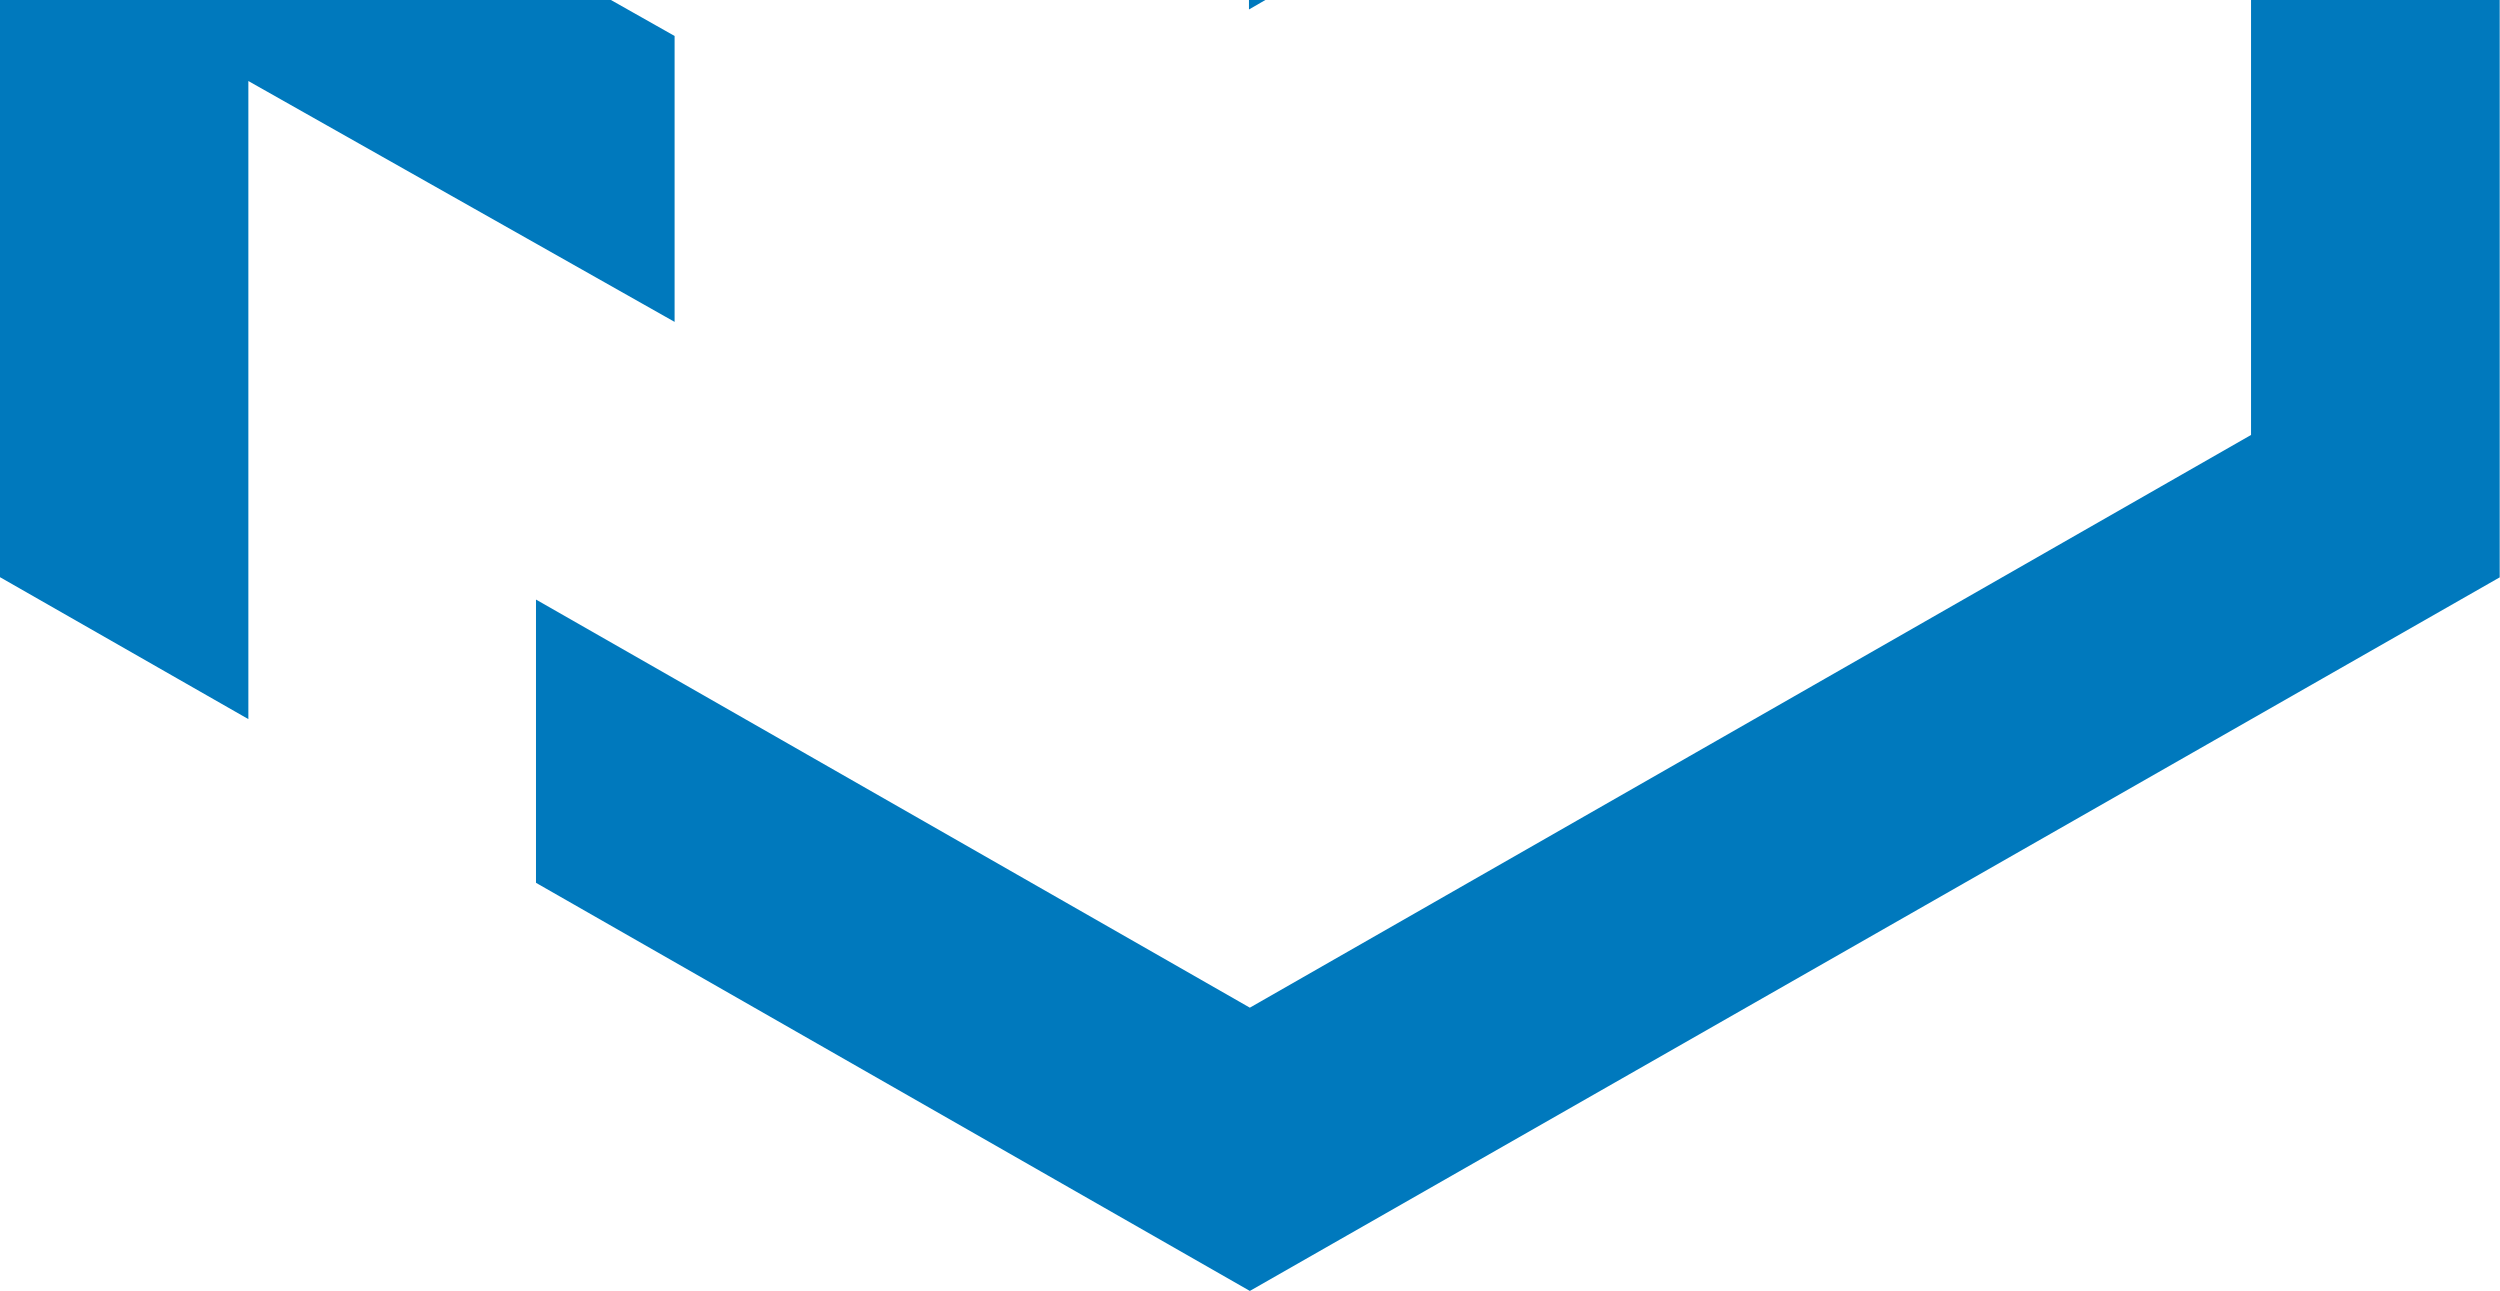 <svg width="397" height="205" viewBox="0 0 397 205" fill="none" xmlns="http://www.w3.org/2000/svg">
<g clip-path="url(#clip0_2918_15149)">
<path d="M397 91.656L198.476 205L85.115 140.192V95.21L107.126 107.788L198.476 160.018L357.465 69.072V-88.973L308.578 -61.199L227.95 -15.468L221.101 -11.634L198.335 1.505V-43.57L227.95 -60.404L337.533 -122.64L228.706 -185.063C219.527 -190.326 209.107 -193.097 198.5 -193.097C187.893 -193.097 177.473 -190.326 168.294 -185.063L58.948 -122.593L153.415 -69.148V-24.119L39.44 -88.646V-32.535L107.126 5.713V51.116L39.44 12.868V114.194L0 91.656V-133.955L148.172 -218.636C163.471 -227.391 180.829 -232 198.5 -232C216.171 -232 233.529 -227.391 248.828 -218.636L396.953 -134.002V91.656H397Z" fill="#0079BD"/>
</g>
<defs>
<clipPath id="clip0_2918_15149">
<rect width="397" height="205" fill="white"/>
</clipPath>
</defs>
</svg>
